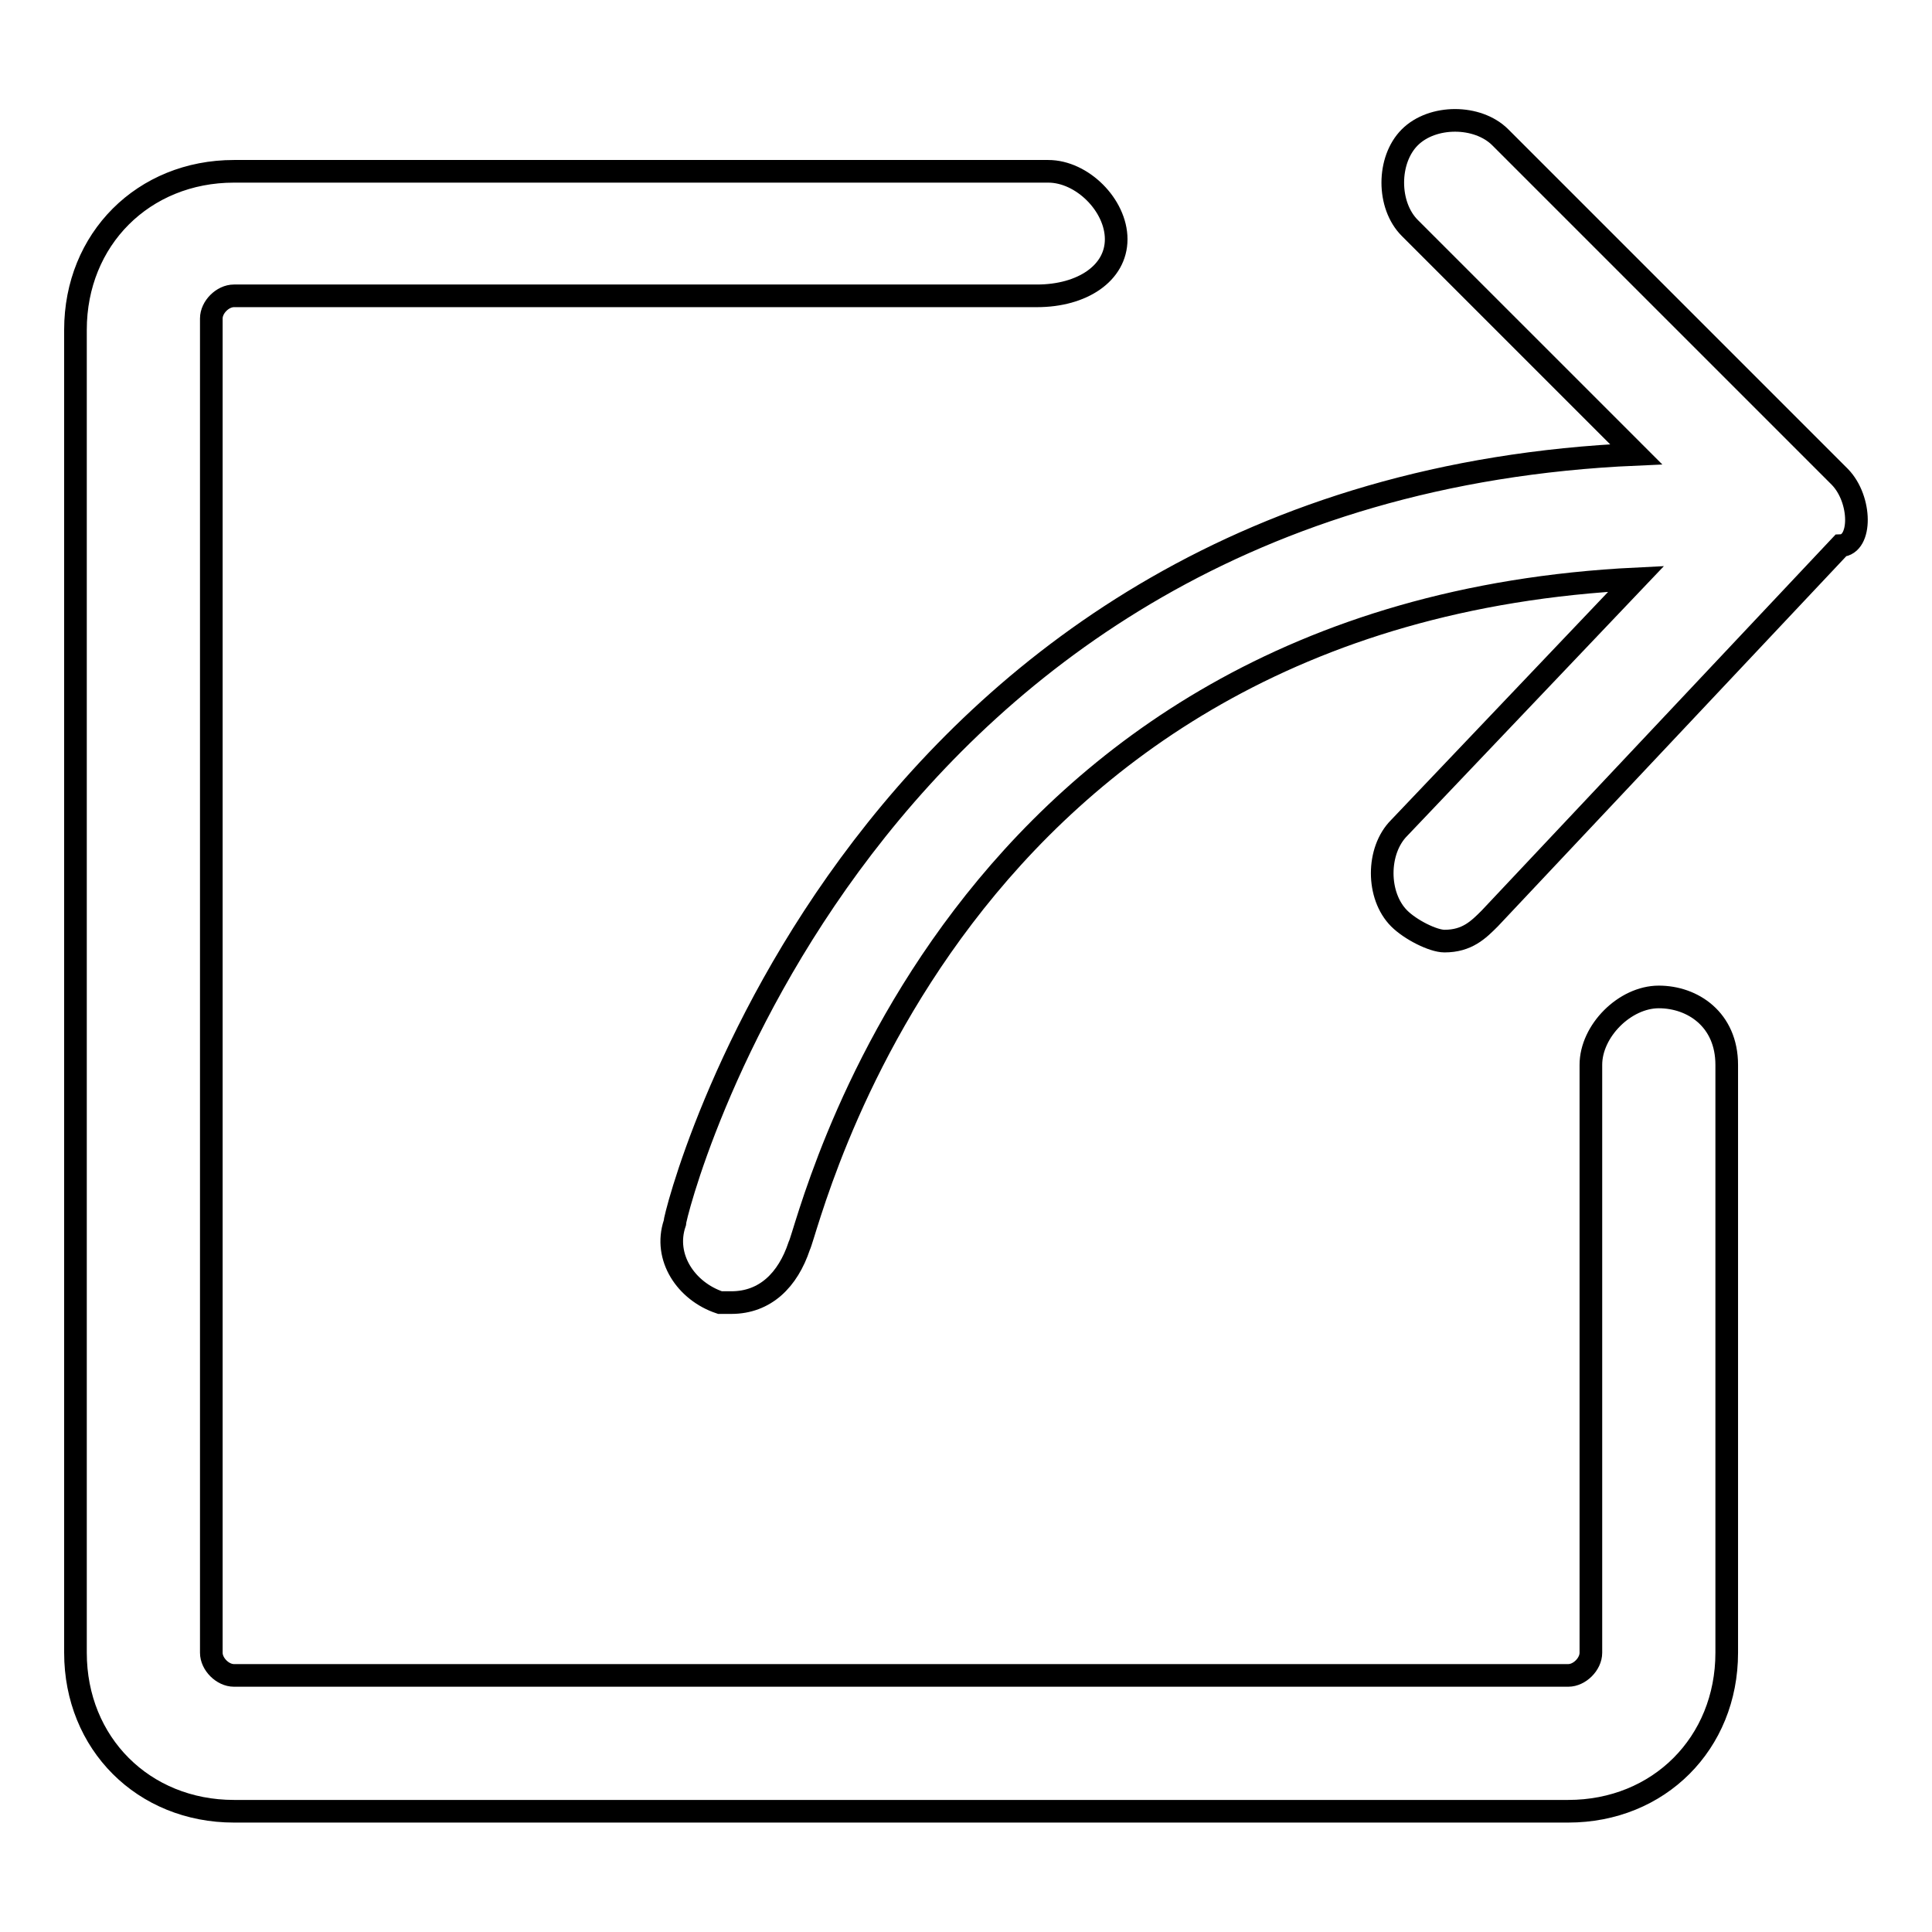 <?xml version="1.0" encoding="utf-8"?>
<!-- Svg Vector Icons : http://www.onlinewebfonts.com/icon -->
<!DOCTYPE svg PUBLIC "-//W3C//DTD SVG 1.1//EN" "http://www.w3.org/Graphics/SVG/1.1/DTD/svg11.dtd">
<svg version="1.1" xmlns="http://www.w3.org/2000/svg" xmlns:xlink="http://www.w3.org/1999/xlink" x="0px" y="0px" viewBox="0 0 256 256" enable-background="new 0 0 256 256" xml:space="preserve">
<g><g><path stroke-width="3" fill-opacity="0" stroke="#000000"  d="M219.8,132.1c-4.5,0-9,4.5-9,9V219c0,1.5-1.5,3-3,3H31c-1.5,0-3-1.5-3-3V42.2c0-1.5,1.5-3,3-3h106.4c6,0,10.5-3,10.5-7.5c0-4.5-4.5-9-9-9H31c-12,0-21,9-21,21V219c0,12,9,21,21,21h176.8c12,0,21-9,21-21v-77.9C228.8,135.1,224.3,132.1,219.8,132.1z M243.8,63.2l-45-45c-3-3-9-3-12,0c-3,3-3,9,0,12l30,30C113.4,64.7,89.4,160.6,89.4,162.1c-1.5,4.5,1.5,9,6,10.5h1.5c4.5,0,7.5-3,9-7.5c1.5-3,19.5-83.9,110.9-88.4l-31.4,33c-3,3-3,9,0,12c1.5,1.5,4.5,3,6,3c3,0,4.5-1.5,6-3l46.5-49.4C246.7,72.2,246.7,66.2,243.8,63.2z"/></g></g>
</svg>